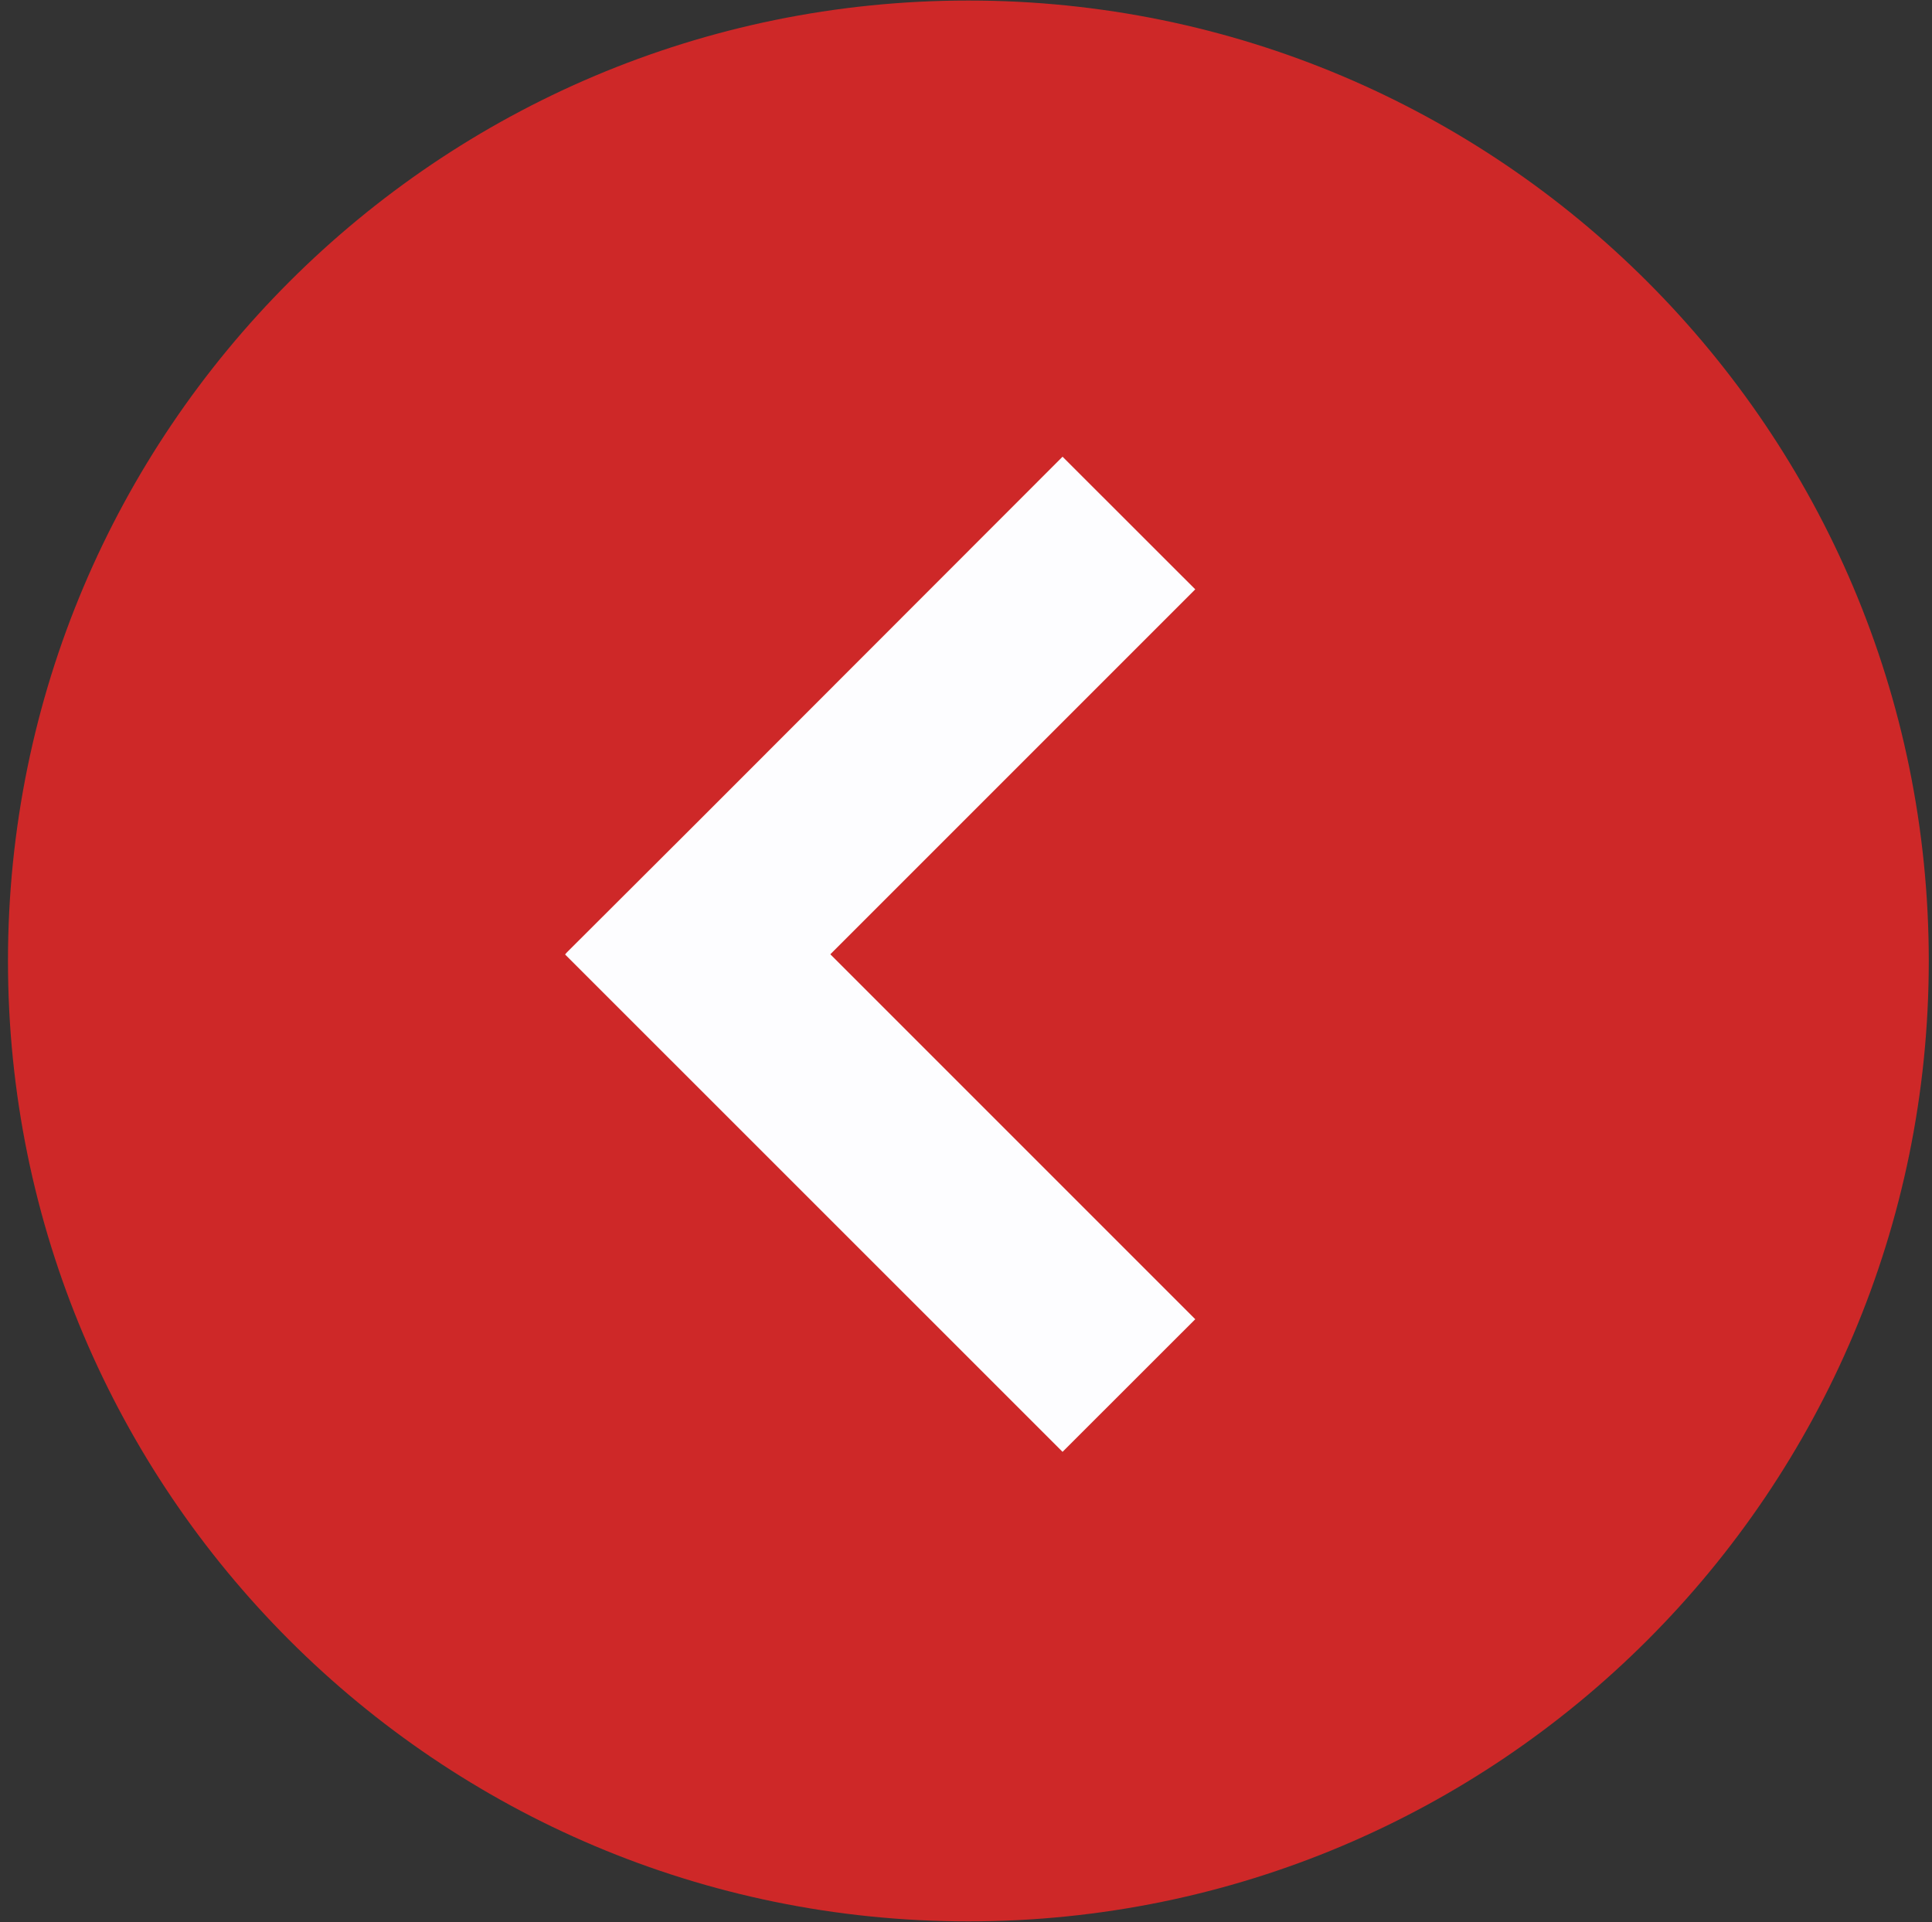 <?xml version="1.0" encoding="UTF-8"?> <svg xmlns="http://www.w3.org/2000/svg" width="195" height="194" viewBox="0 0 195 194" fill="none"><rect x="0" y="0" width="195" height="194" fill="#333333" stroke="none"/><g clip-path="url(#clip0_4926_441)"><path d="M97.74 193.923C151.276 193.923 194.675 150.524 194.675 96.988C194.675 43.452 151.276 0.053 97.74 0.053C44.205 0.053 0.805 43.452 0.805 96.988C0.805 150.524 44.205 193.923 97.74 193.923Z" fill="#CE2828"></path><path fill-rule="evenodd" clip-rule="evenodd" d="M70.43 82.939L57.224 96.116L57.035 96.334L107.245 146.533L120.639 133.148L83.806 96.315L120.639 59.481L107.245 46.096L70.43 82.939Z" fill="#FDFDFF"></path></g><defs><clipPath id="clip0_4926_441"><rect width="193.87" height="193.87" fill="white" transform="translate(0.805 0.053)"></rect></clipPath></defs></svg> 
